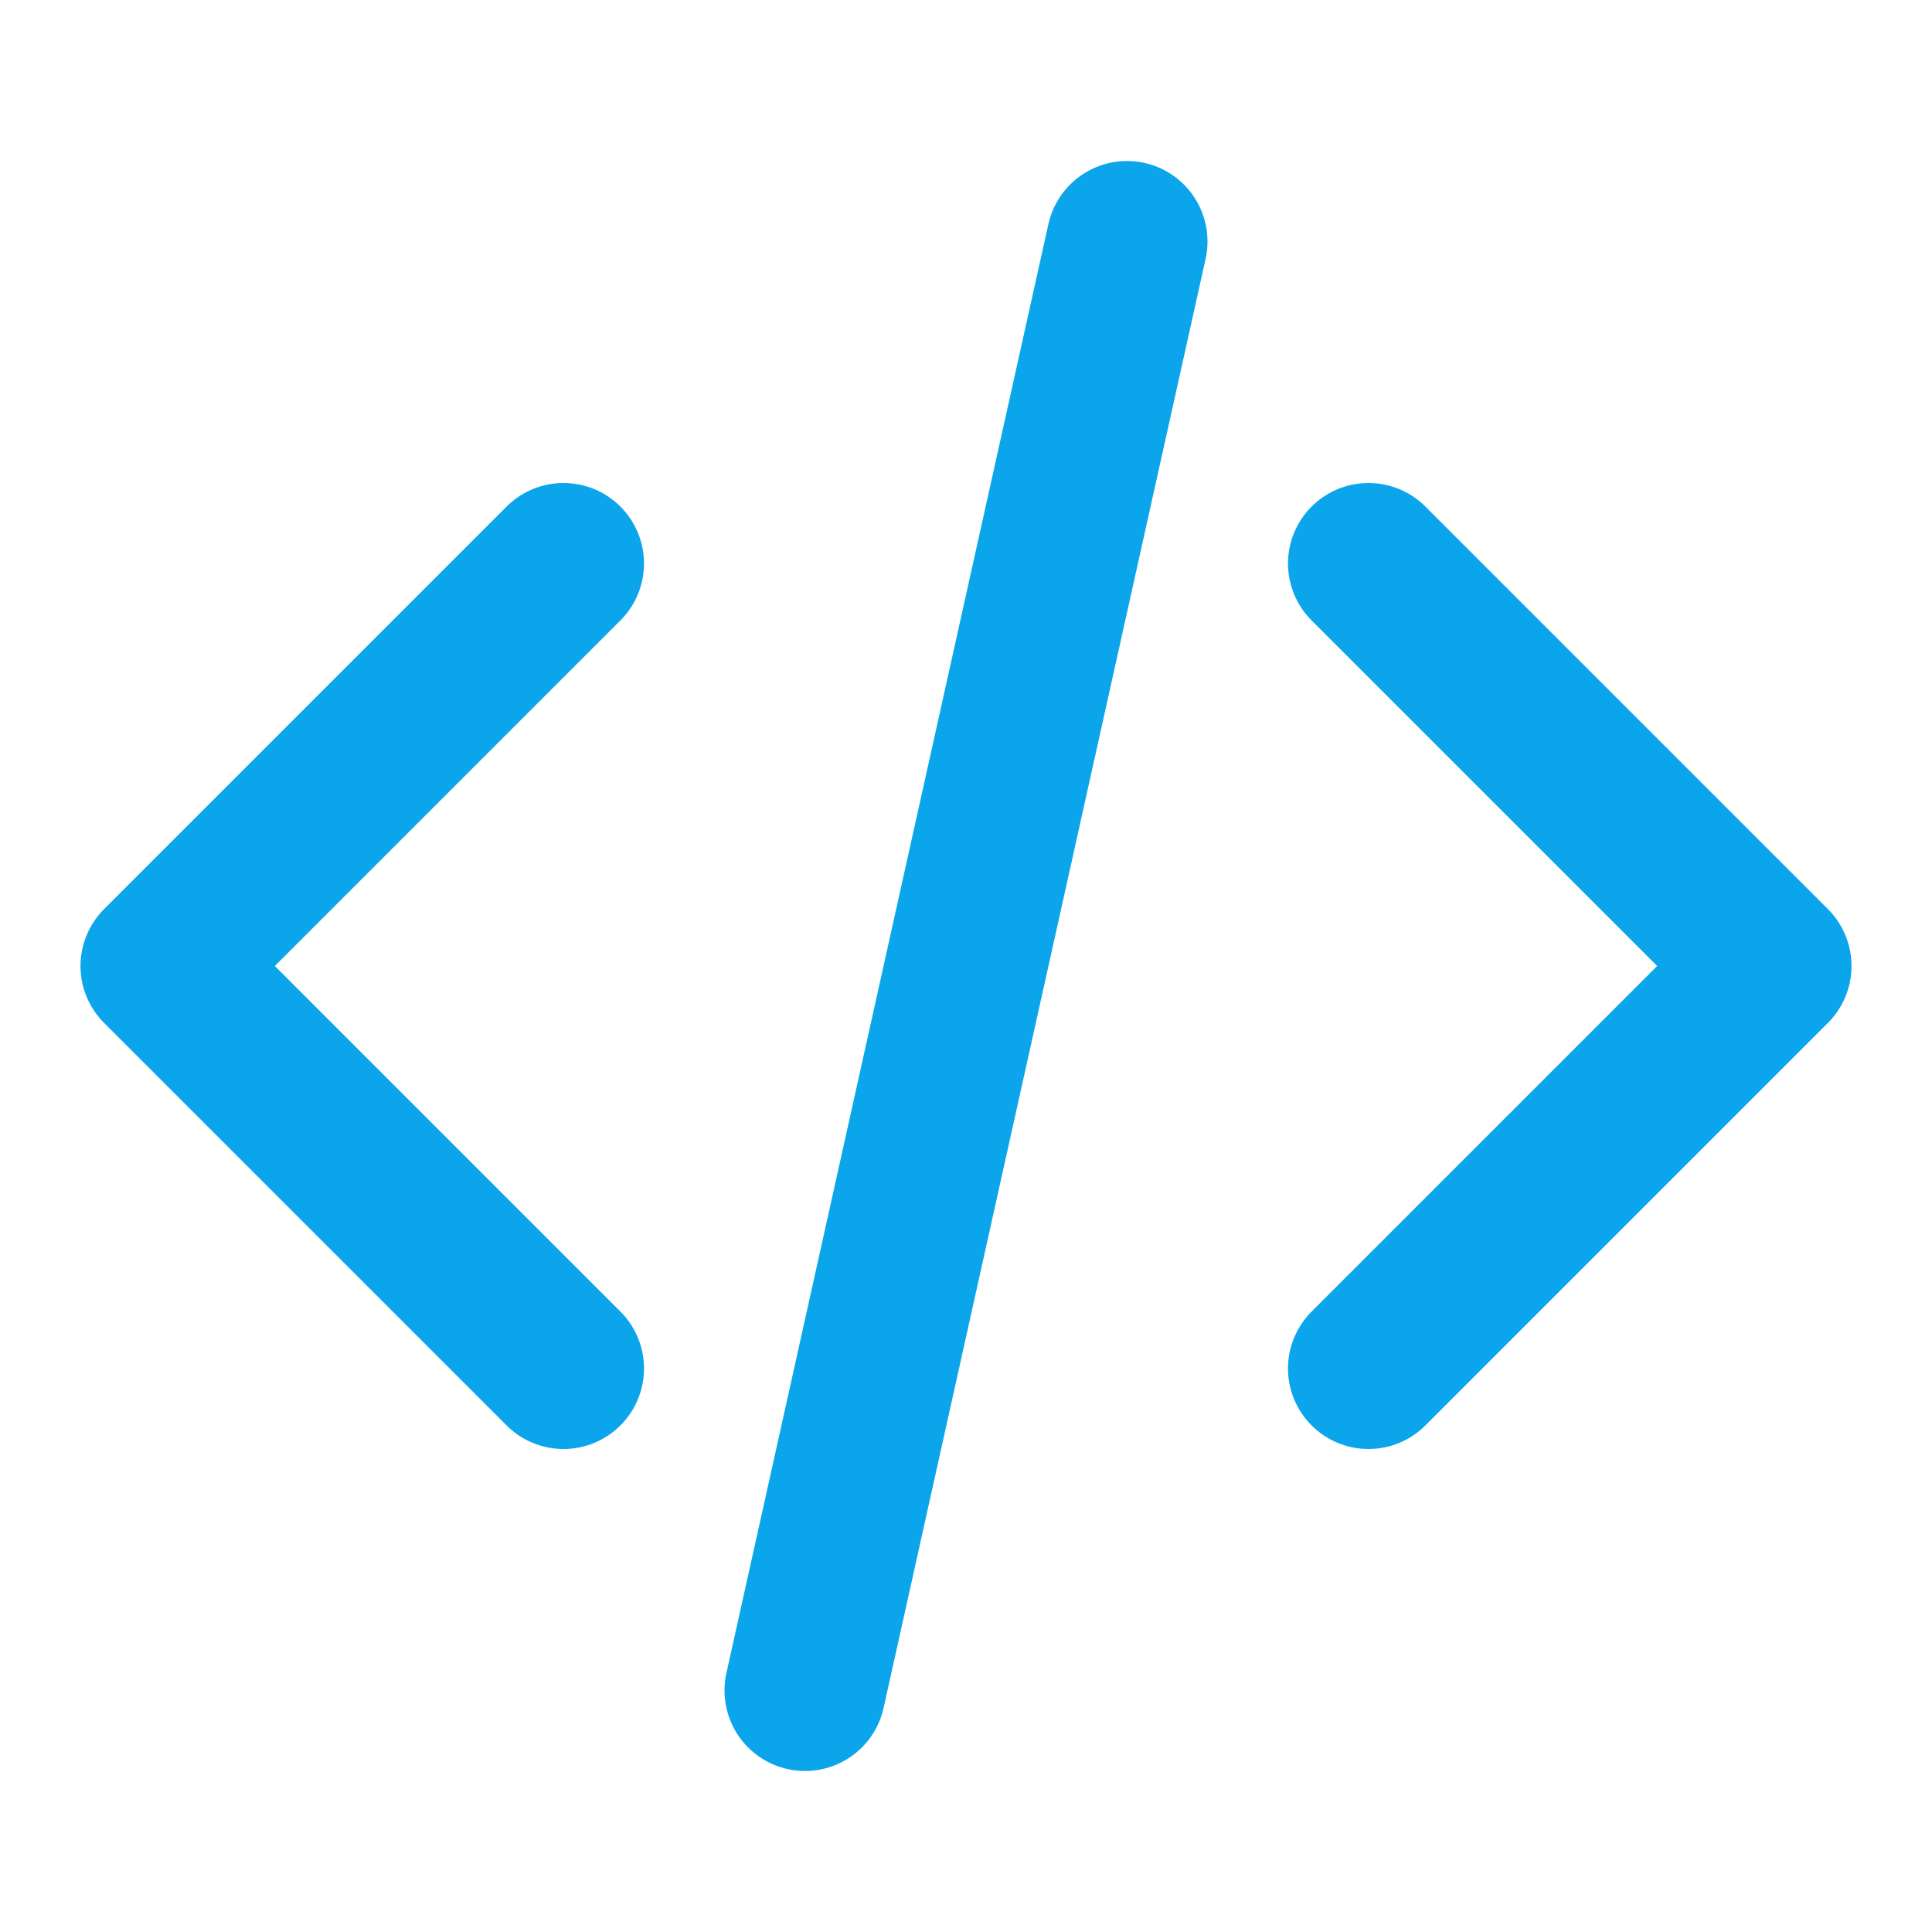 <svg width="24" height="24" viewBox="0 0 24 24" fill="none" xmlns="http://www.w3.org/2000/svg">
<g id="code-snippet-02">
<path id="Icon" d="M17 17L22 12L17 7M7 7L2 12L7 17M14 3L10 21" stroke="#0BA5EC" stroke-width="2" stroke-linecap="round" stroke-linejoin="round"/>
</g>
</svg>
